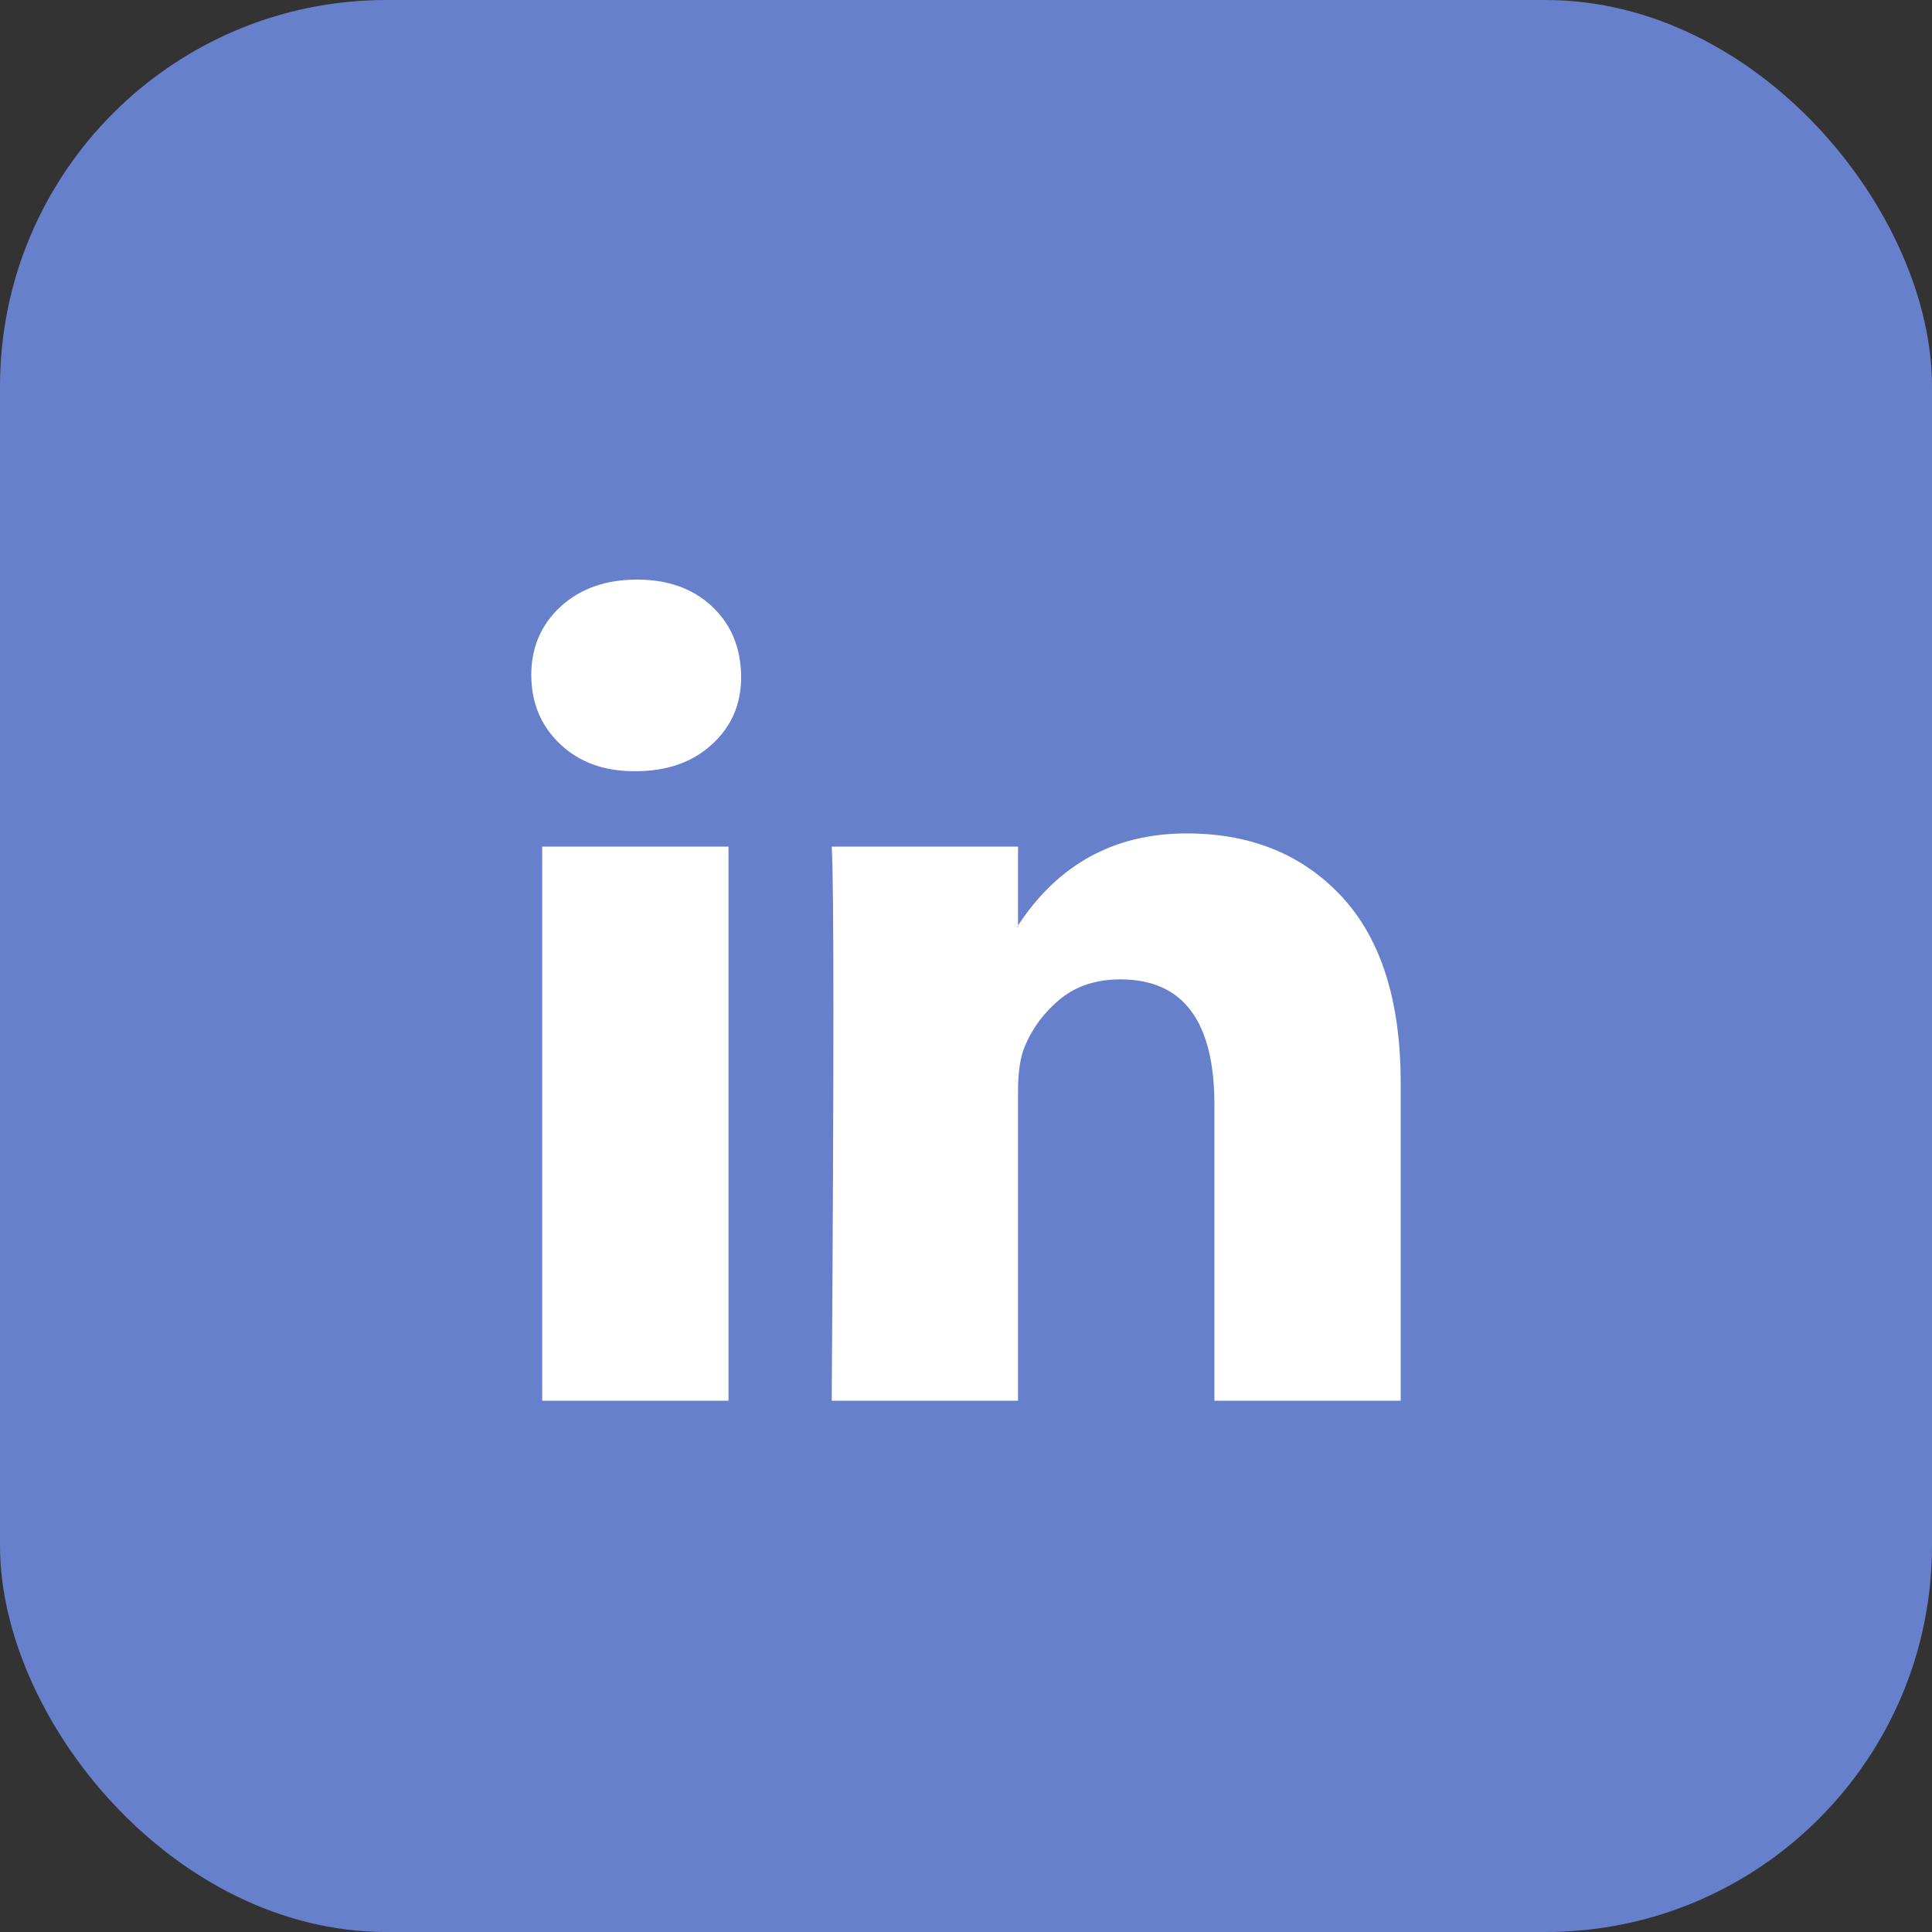 <svg width="40" height="40" viewBox="0 0 40 40" fill="none" xmlns="http://www.w3.org/2000/svg">
<rect x="0" y="0" width="40" height="40" fill="#333333" stroke="none"/>
<rect width="40" height="40" rx="8" fill="#6780CC"/>
<g clip-path="url(#clip0_1717_16325)">
<path d="M11 13.975C11 13.403 11.203 12.93 11.608 12.558C12.014 12.186 12.54 12 13.189 12C13.826 12 14.342 12.183 14.736 12.55C15.141 12.928 15.344 13.42 15.344 14.027C15.344 14.576 15.147 15.034 14.753 15.4C14.348 15.778 13.815 15.967 13.154 15.967H13.137C12.5 15.967 11.985 15.778 11.591 15.4C11.197 15.023 11 14.547 11 13.975ZM11.226 29V17.529H15.083V29H11.226ZM17.22 29H21.077V22.595C21.077 22.195 21.124 21.885 21.216 21.668C21.378 21.279 21.625 20.95 21.955 20.68C22.285 20.412 22.699 20.277 23.197 20.277C24.494 20.277 25.143 21.141 25.143 22.87V29H29V22.424C29 20.729 28.595 19.444 27.784 18.568C26.973 17.693 25.902 17.255 24.57 17.255C23.075 17.255 21.911 17.89 21.077 19.161V19.195H21.06L21.077 19.161V17.529H17.22C17.243 17.896 17.255 19.035 17.255 20.947C17.255 22.858 17.243 25.543 17.22 29Z" fill="white"/>
</g>
<defs>
<clipPath id="clip0_1717_16325">
<rect width="18" height="17" fill="white" transform="translate(11 12)"/>
</clipPath>
</defs>
</svg>
